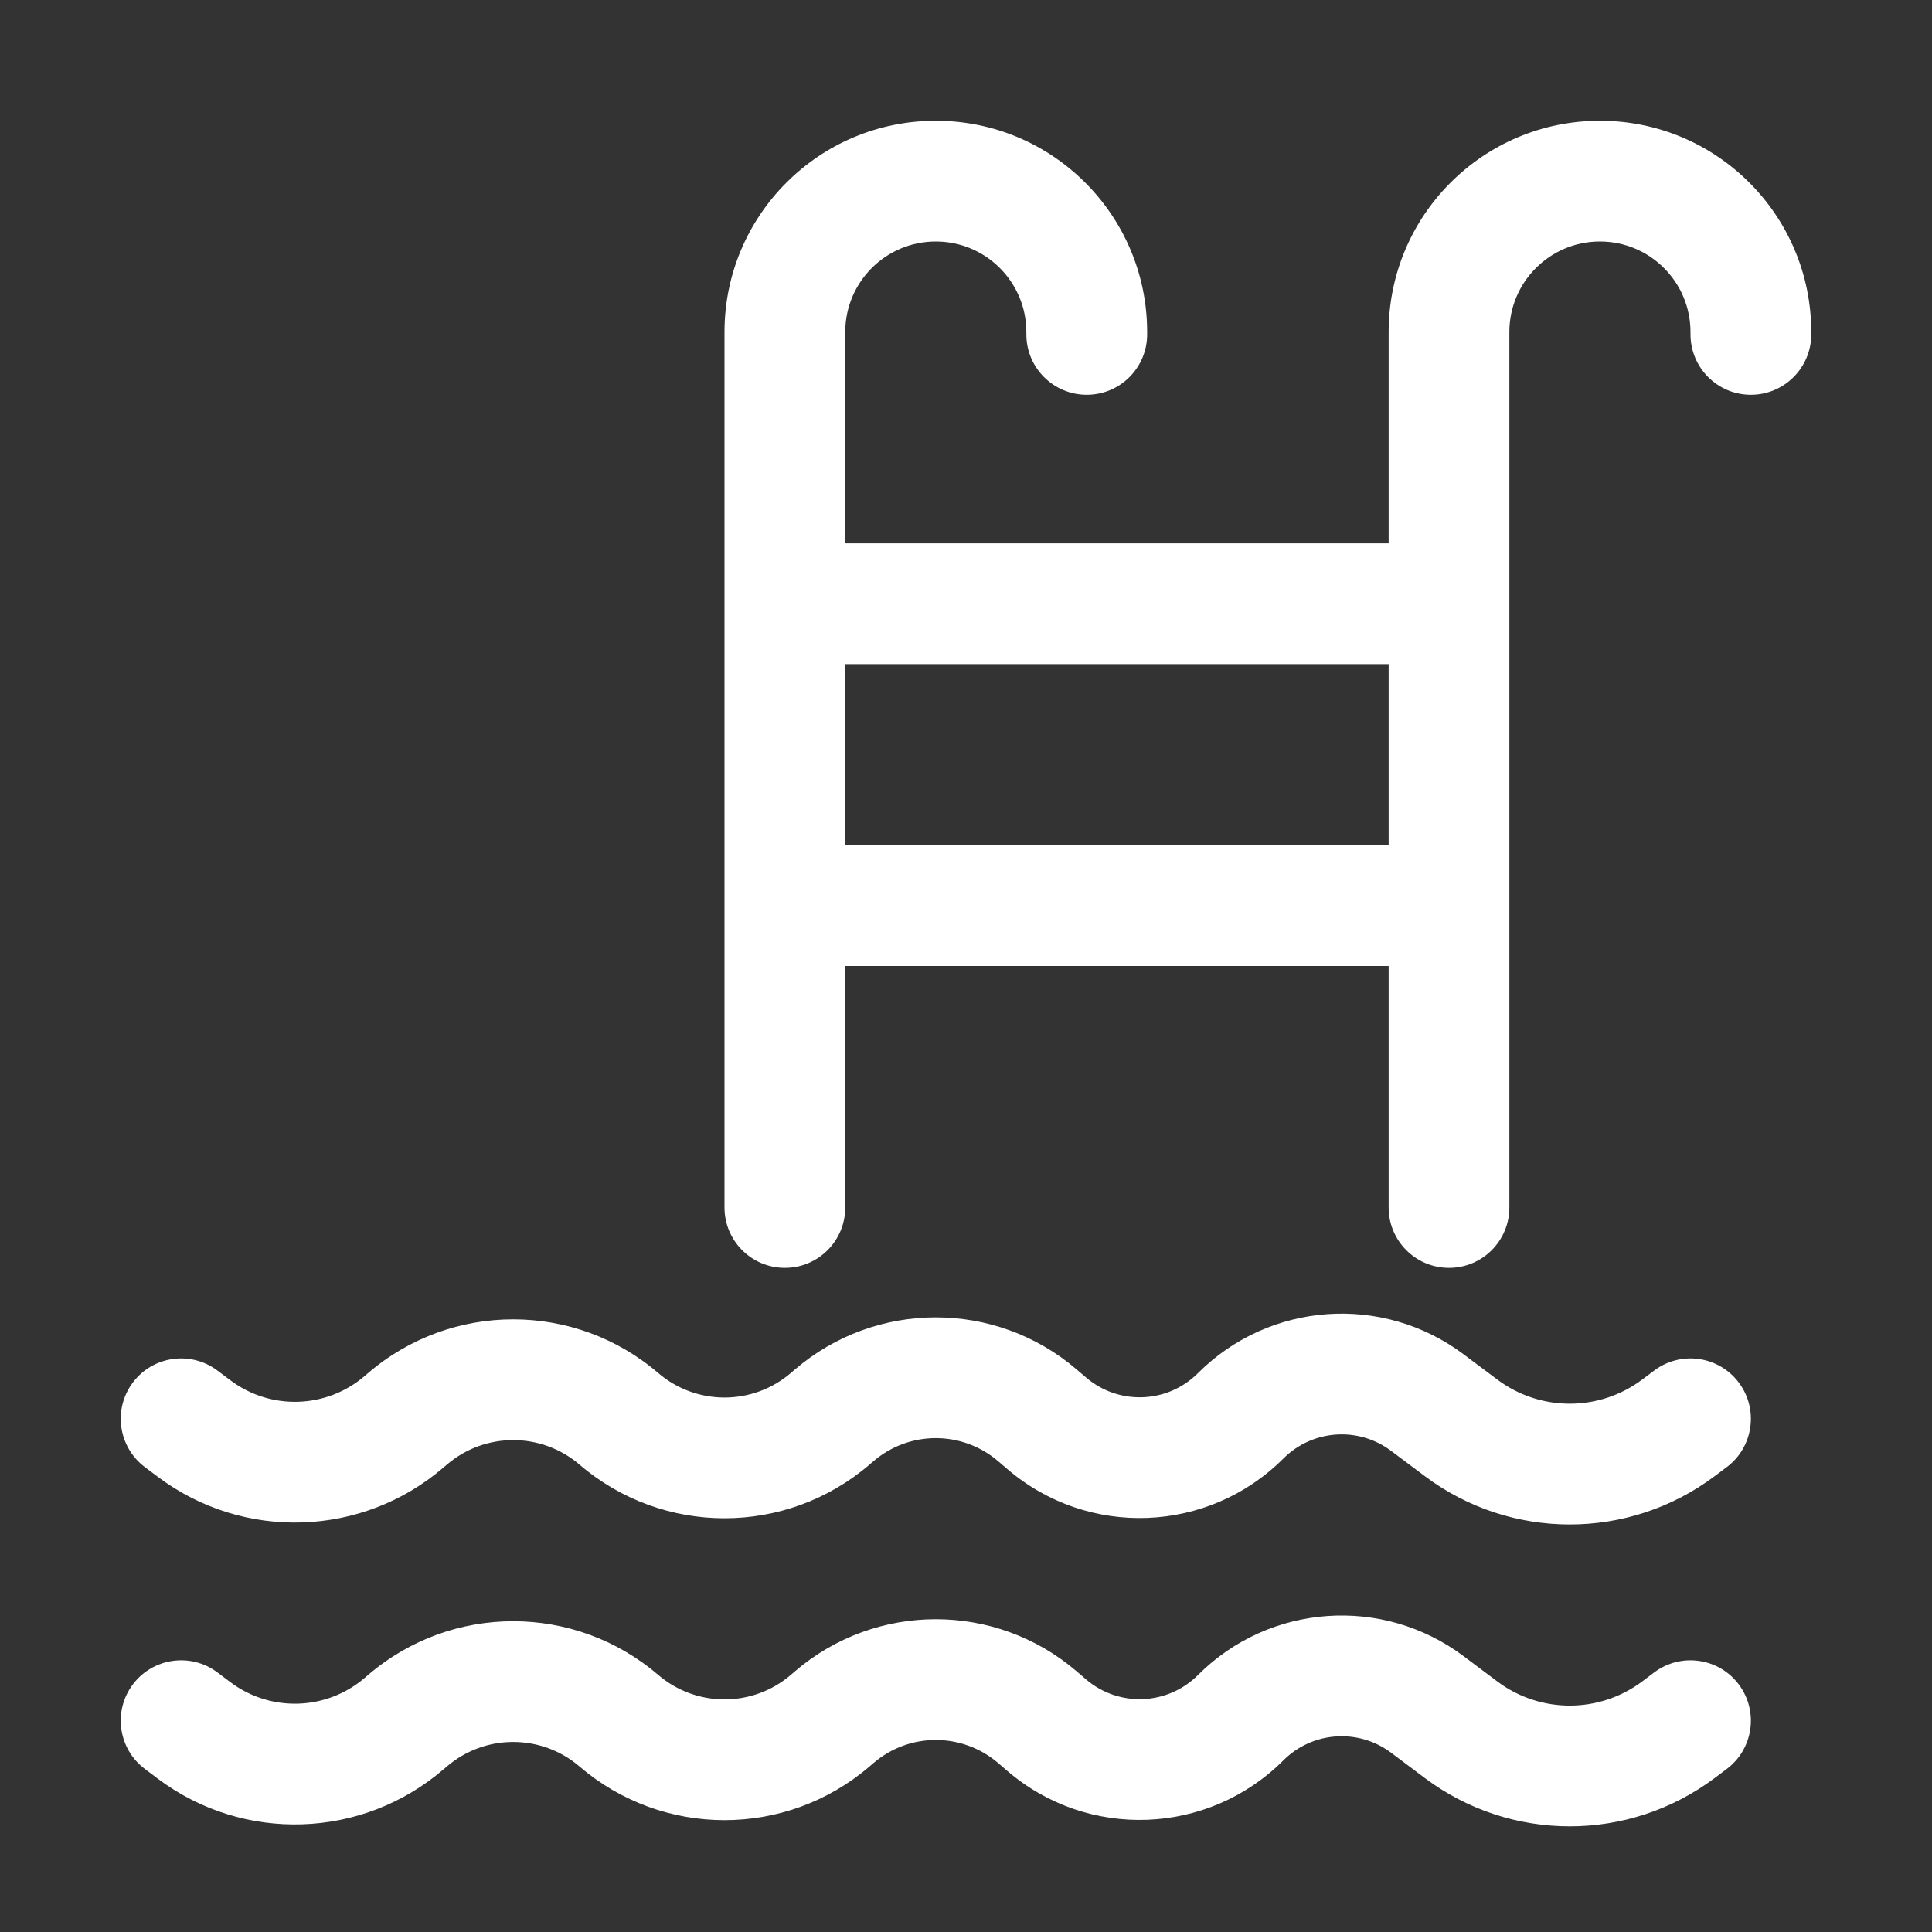 <svg xmlns="http://www.w3.org/2000/svg" width="50" height="50" viewBox="0 0 50 50" fill="none"><rect x="0" y="0" width="50" height="50" fill="#333333" stroke="none"/><path fill-rule="evenodd" clip-rule="evenodd" d="M24.219 6.25C25.513 6.25 26.562 7.299 26.562 8.594V8.654C26.562 9.517 27.262 10.217 28.125 10.217C28.988 10.217 29.688 9.517 29.688 8.654V8.594C29.688 5.573 27.239 3.125 24.219 3.125C21.198 3.125 18.75 5.573 18.75 8.594V31.25C18.75 32.113 19.45 32.812 20.312 32.812C21.175 32.812 21.875 32.113 21.875 31.25V8.594C21.875 7.299 22.924 6.25 24.219 6.25Z" fill="white"></path><path fill-rule="evenodd" clip-rule="evenodd" d="M41.406 6.25C42.701 6.25 43.75 7.299 43.75 8.594V8.654C43.75 9.517 44.45 10.217 45.312 10.217C46.175 10.217 46.875 9.517 46.875 8.654V8.594C46.875 5.573 44.427 3.125 41.406 3.125C38.386 3.125 35.938 5.573 35.938 8.594V31.25C35.938 32.113 36.637 32.812 37.5 32.812C38.363 32.812 39.062 32.113 39.062 31.25V8.594C39.062 7.299 40.112 6.25 41.406 6.25Z" fill="white"></path><path d="M20.312 14.062H37.5V17.188H20.312V14.062Z" fill="white"></path><path d="M20.312 21.875H37.5V25H20.312V21.875Z" fill="white"></path><path fill-rule="evenodd" clip-rule="evenodd" d="M44.375 38.203C42.153 39.87 39.097 39.87 36.875 38.203L36.002 37.549C35.153 36.911 33.964 36.996 33.213 37.747C31.27 39.69 28.158 39.809 26.072 38.021L25.831 37.815C24.903 37.02 23.534 37.02 22.607 37.815L22.501 37.905C20.343 39.755 17.157 39.755 14.999 37.905C14.01 37.058 12.552 37.058 11.564 37.905L11.473 37.983C9.372 39.783 6.303 39.883 4.089 38.223L3.75 37.969C3.06 37.451 2.92 36.472 3.437 35.781C3.955 35.091 4.935 34.951 5.625 35.469L5.964 35.723C7.006 36.505 8.451 36.458 9.439 35.61L9.53 35.532C11.689 33.682 14.874 33.682 17.032 35.532C18.021 36.38 19.479 36.38 20.468 35.532L20.573 35.442C22.671 33.644 25.767 33.644 27.864 35.442L28.105 35.648C28.952 36.374 30.215 36.326 31.003 35.537C32.854 33.687 35.783 33.478 37.877 35.049L38.75 35.703C39.861 36.536 41.389 36.536 42.5 35.703L42.812 35.469C43.503 34.951 44.482 35.091 45 35.781C45.518 36.472 45.378 37.451 44.688 37.969L44.375 38.203Z" fill="white"></path><path fill-rule="evenodd" clip-rule="evenodd" d="M44.375 46.016C42.153 47.682 39.097 47.682 36.875 46.016L36.002 45.361C35.153 44.724 33.964 44.808 33.213 45.559C31.27 47.502 28.158 47.622 26.072 45.834L25.831 45.627C24.903 44.832 23.534 44.832 22.607 45.627L22.501 45.718C20.343 47.568 17.157 47.568 14.999 45.718C14.01 44.87 12.552 44.87 11.564 45.718L11.473 45.795C9.372 47.596 6.303 47.696 4.089 46.036L3.75 45.781C3.06 45.264 2.92 44.284 3.437 43.594C3.955 42.903 4.935 42.764 5.625 43.281L5.964 43.536C7.006 44.317 8.451 44.27 9.439 43.423L9.53 43.345C11.689 41.495 14.874 41.495 17.032 43.345C18.021 44.192 19.479 44.192 20.468 43.345L20.573 43.254C22.671 41.456 25.767 41.456 27.864 43.254L28.105 43.461C28.952 44.187 30.215 44.138 31.003 43.35C32.854 41.499 35.783 41.291 37.877 42.861L38.75 43.516C39.861 44.349 41.389 44.349 42.5 43.516L42.812 43.281C43.503 42.764 44.482 42.903 45 43.594C45.518 44.284 45.378 45.264 44.688 45.781L44.375 46.016Z" fill="white"></path></svg>